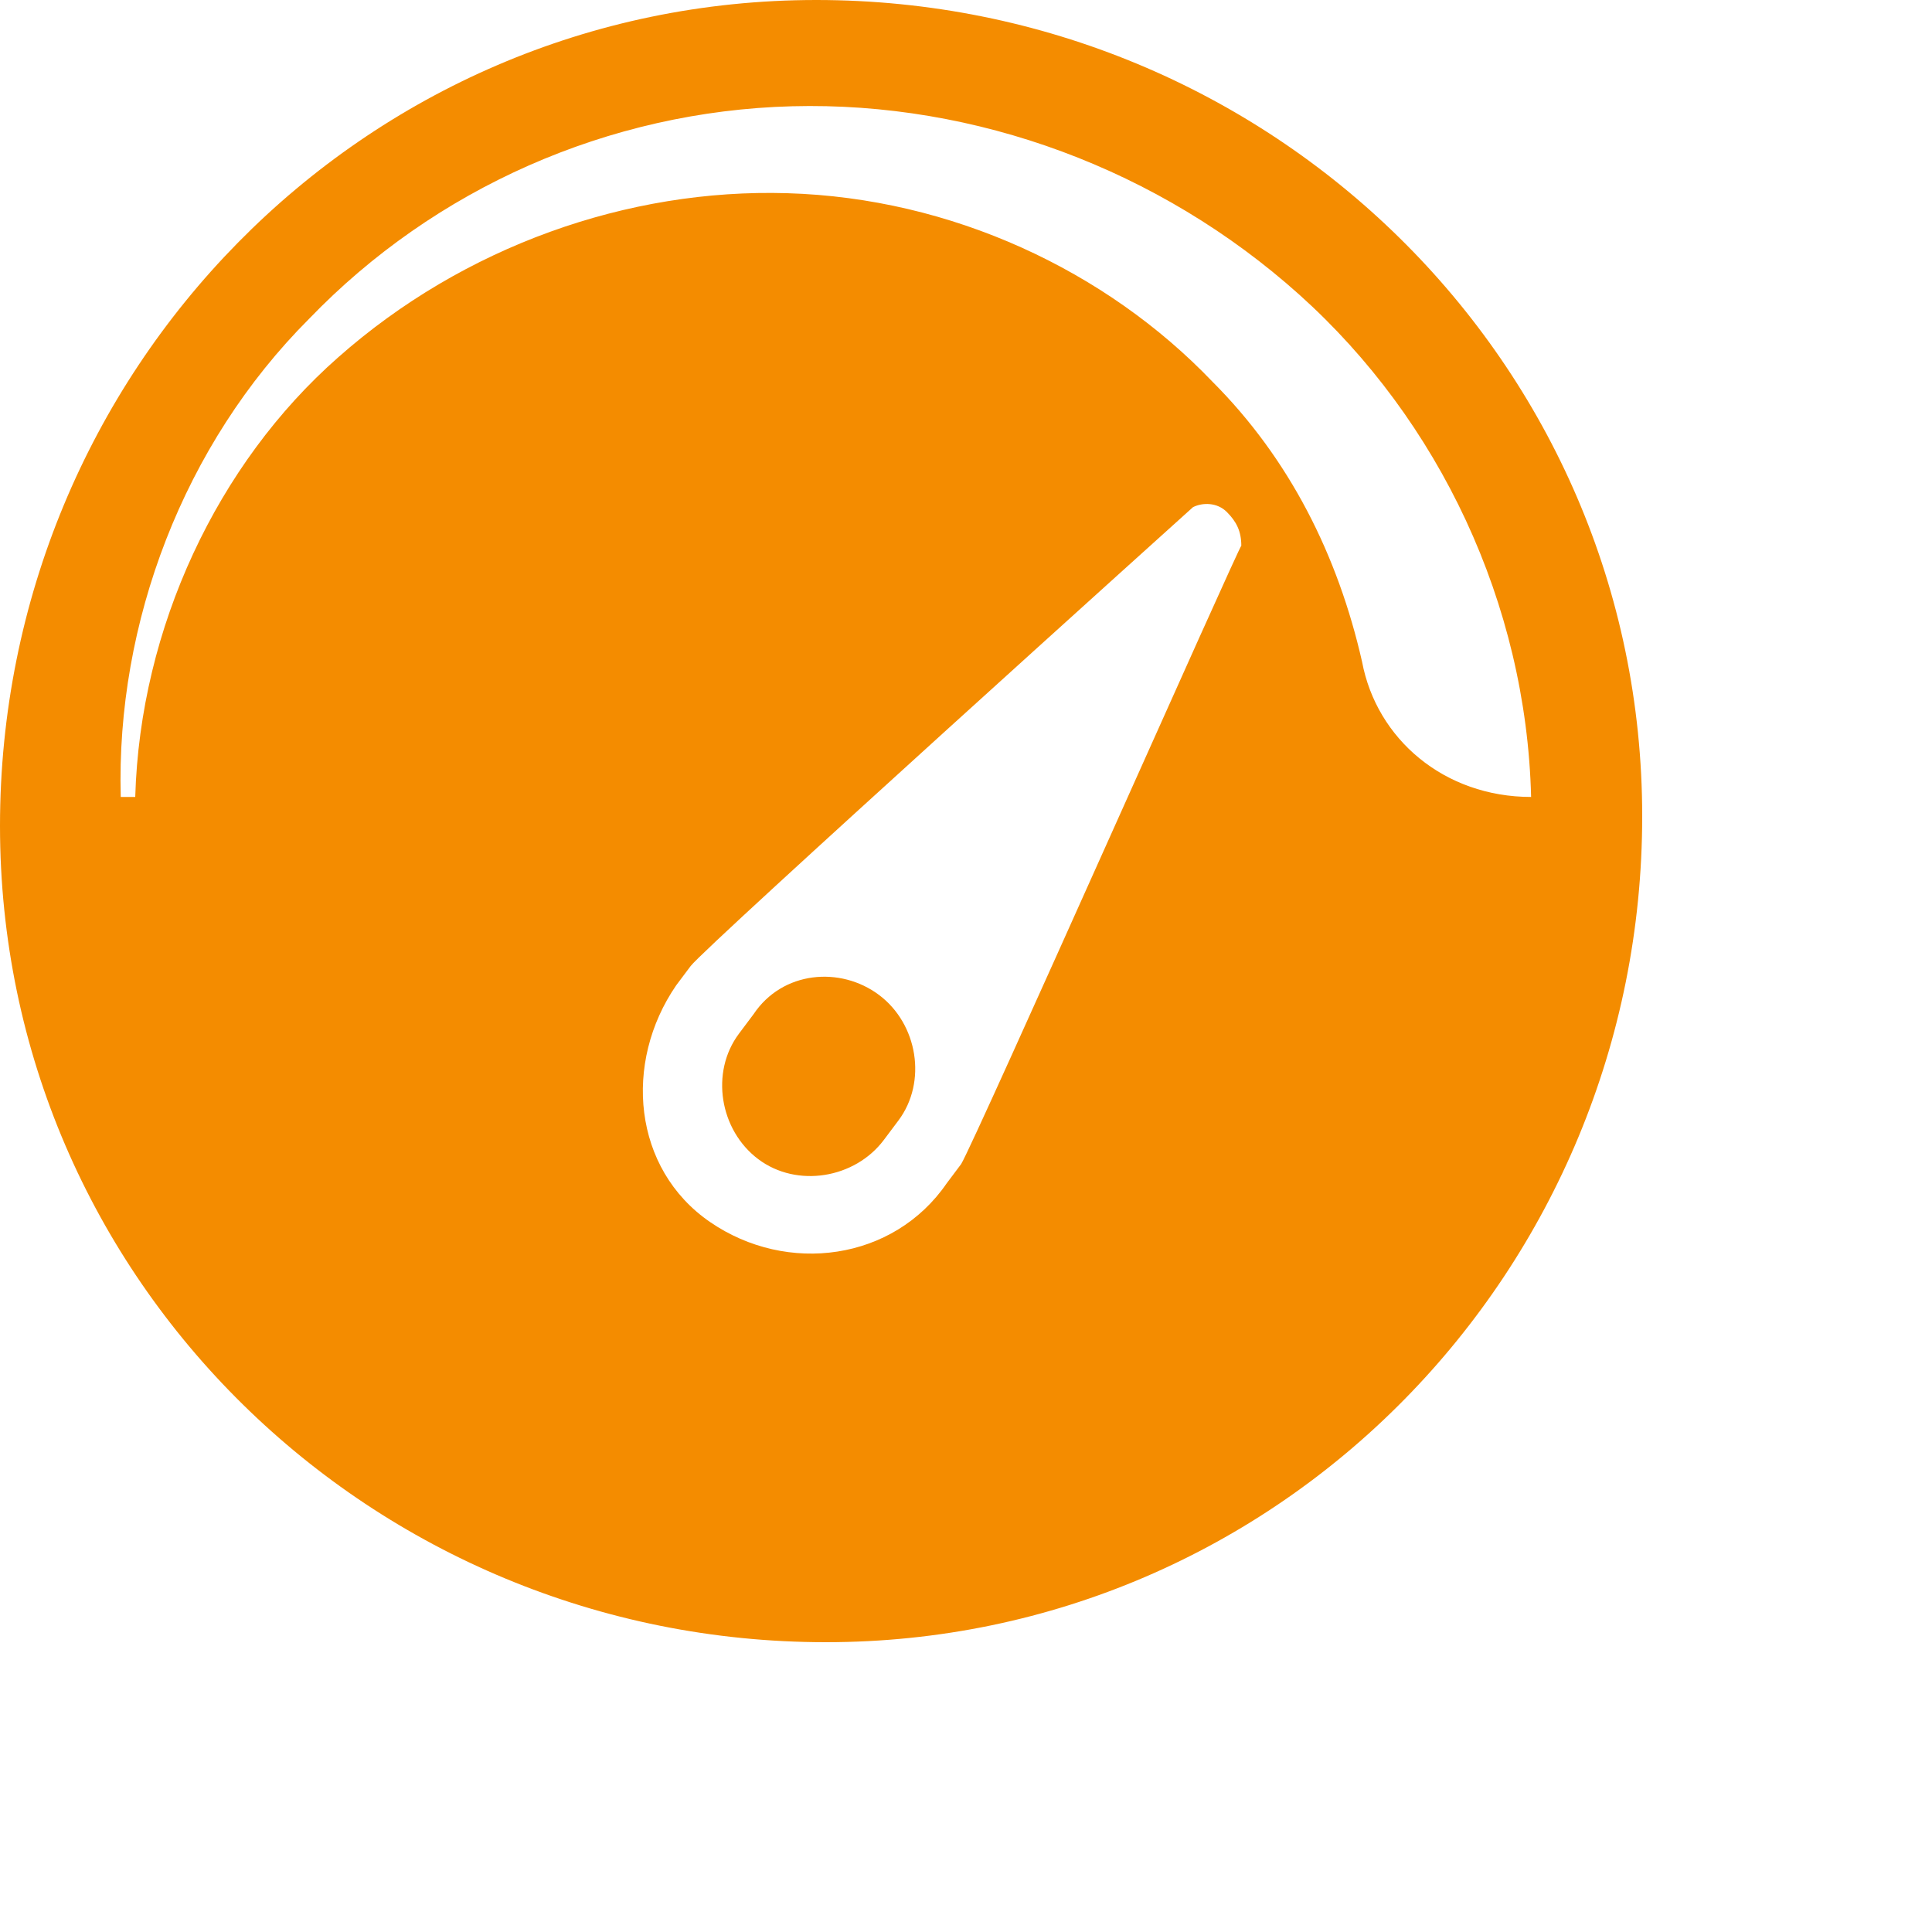 <?xml version="1.0" encoding="utf-8"?>
<!-- Generator: Adobe Illustrator 24.2.3, SVG Export Plug-In . SVG Version: 6.00 Build 0)  -->
<svg version="1.2" baseProfile="tiny" id="Laag_1" xmlns="http://www.w3.org/2000/svg" xmlns:xlink="http://www.w3.org/1999/xlink"
	 x="0px" y="0px" width="40px" height="40px" viewBox="0 0 40 40" overflow="visible" xml:space="preserve">
<g>
	<path fill="#F48C00" d="M15.6,21l-0.3,0.4c-0.6,0.8-0.4,2,0.4,2.6c0.8,0.6,2,0.4,2.6-0.4l0.3-0.4c0.6-0.8,0.4-2-0.4-2.6
		C17.4,20,16.2,20.1,15.6,21z"/>
	<path fill="#F48C00" d="M16.9,0C7.5,0,0,7.7,0,17.1S7.7,34,17.1,34S34,26.3,34,16.9C34,7.5,26.3,0,16.9,0z M19.9,24.1l-0.3,0.4
		c-1.1,1.6-3.3,1.9-4.9,0.8S12.9,22,14,20.4l0.3-0.4c0.3-0.4,10.4-9.5,10.4-9.5c0.2-0.1,0.5-0.1,0.7,0.1c0.2,0.2,0.3,0.4,0.3,0.7
		C25.7,11.2,20.2,23.6,19.9,24.1z M28.2,13.7c-0.5-2.2-1.5-4.2-3.1-5.8c-2.2-2.3-5.4-3.8-8.8-3.9C13,3.9,9.6,5.1,7,7.4
		C4.5,9.6,2.9,13,2.8,16.5H2.5c-0.1-3.6,1.3-7.3,3.9-9.9c2.6-2.7,6.2-4.3,10-4.4c3.8-0.1,7.6,1.3,10.5,3.9c2.9,2.6,4.7,6.4,4.8,10.4
		C29.9,16.5,28.5,15.3,28.2,13.7z"/>
</g>
</svg>
